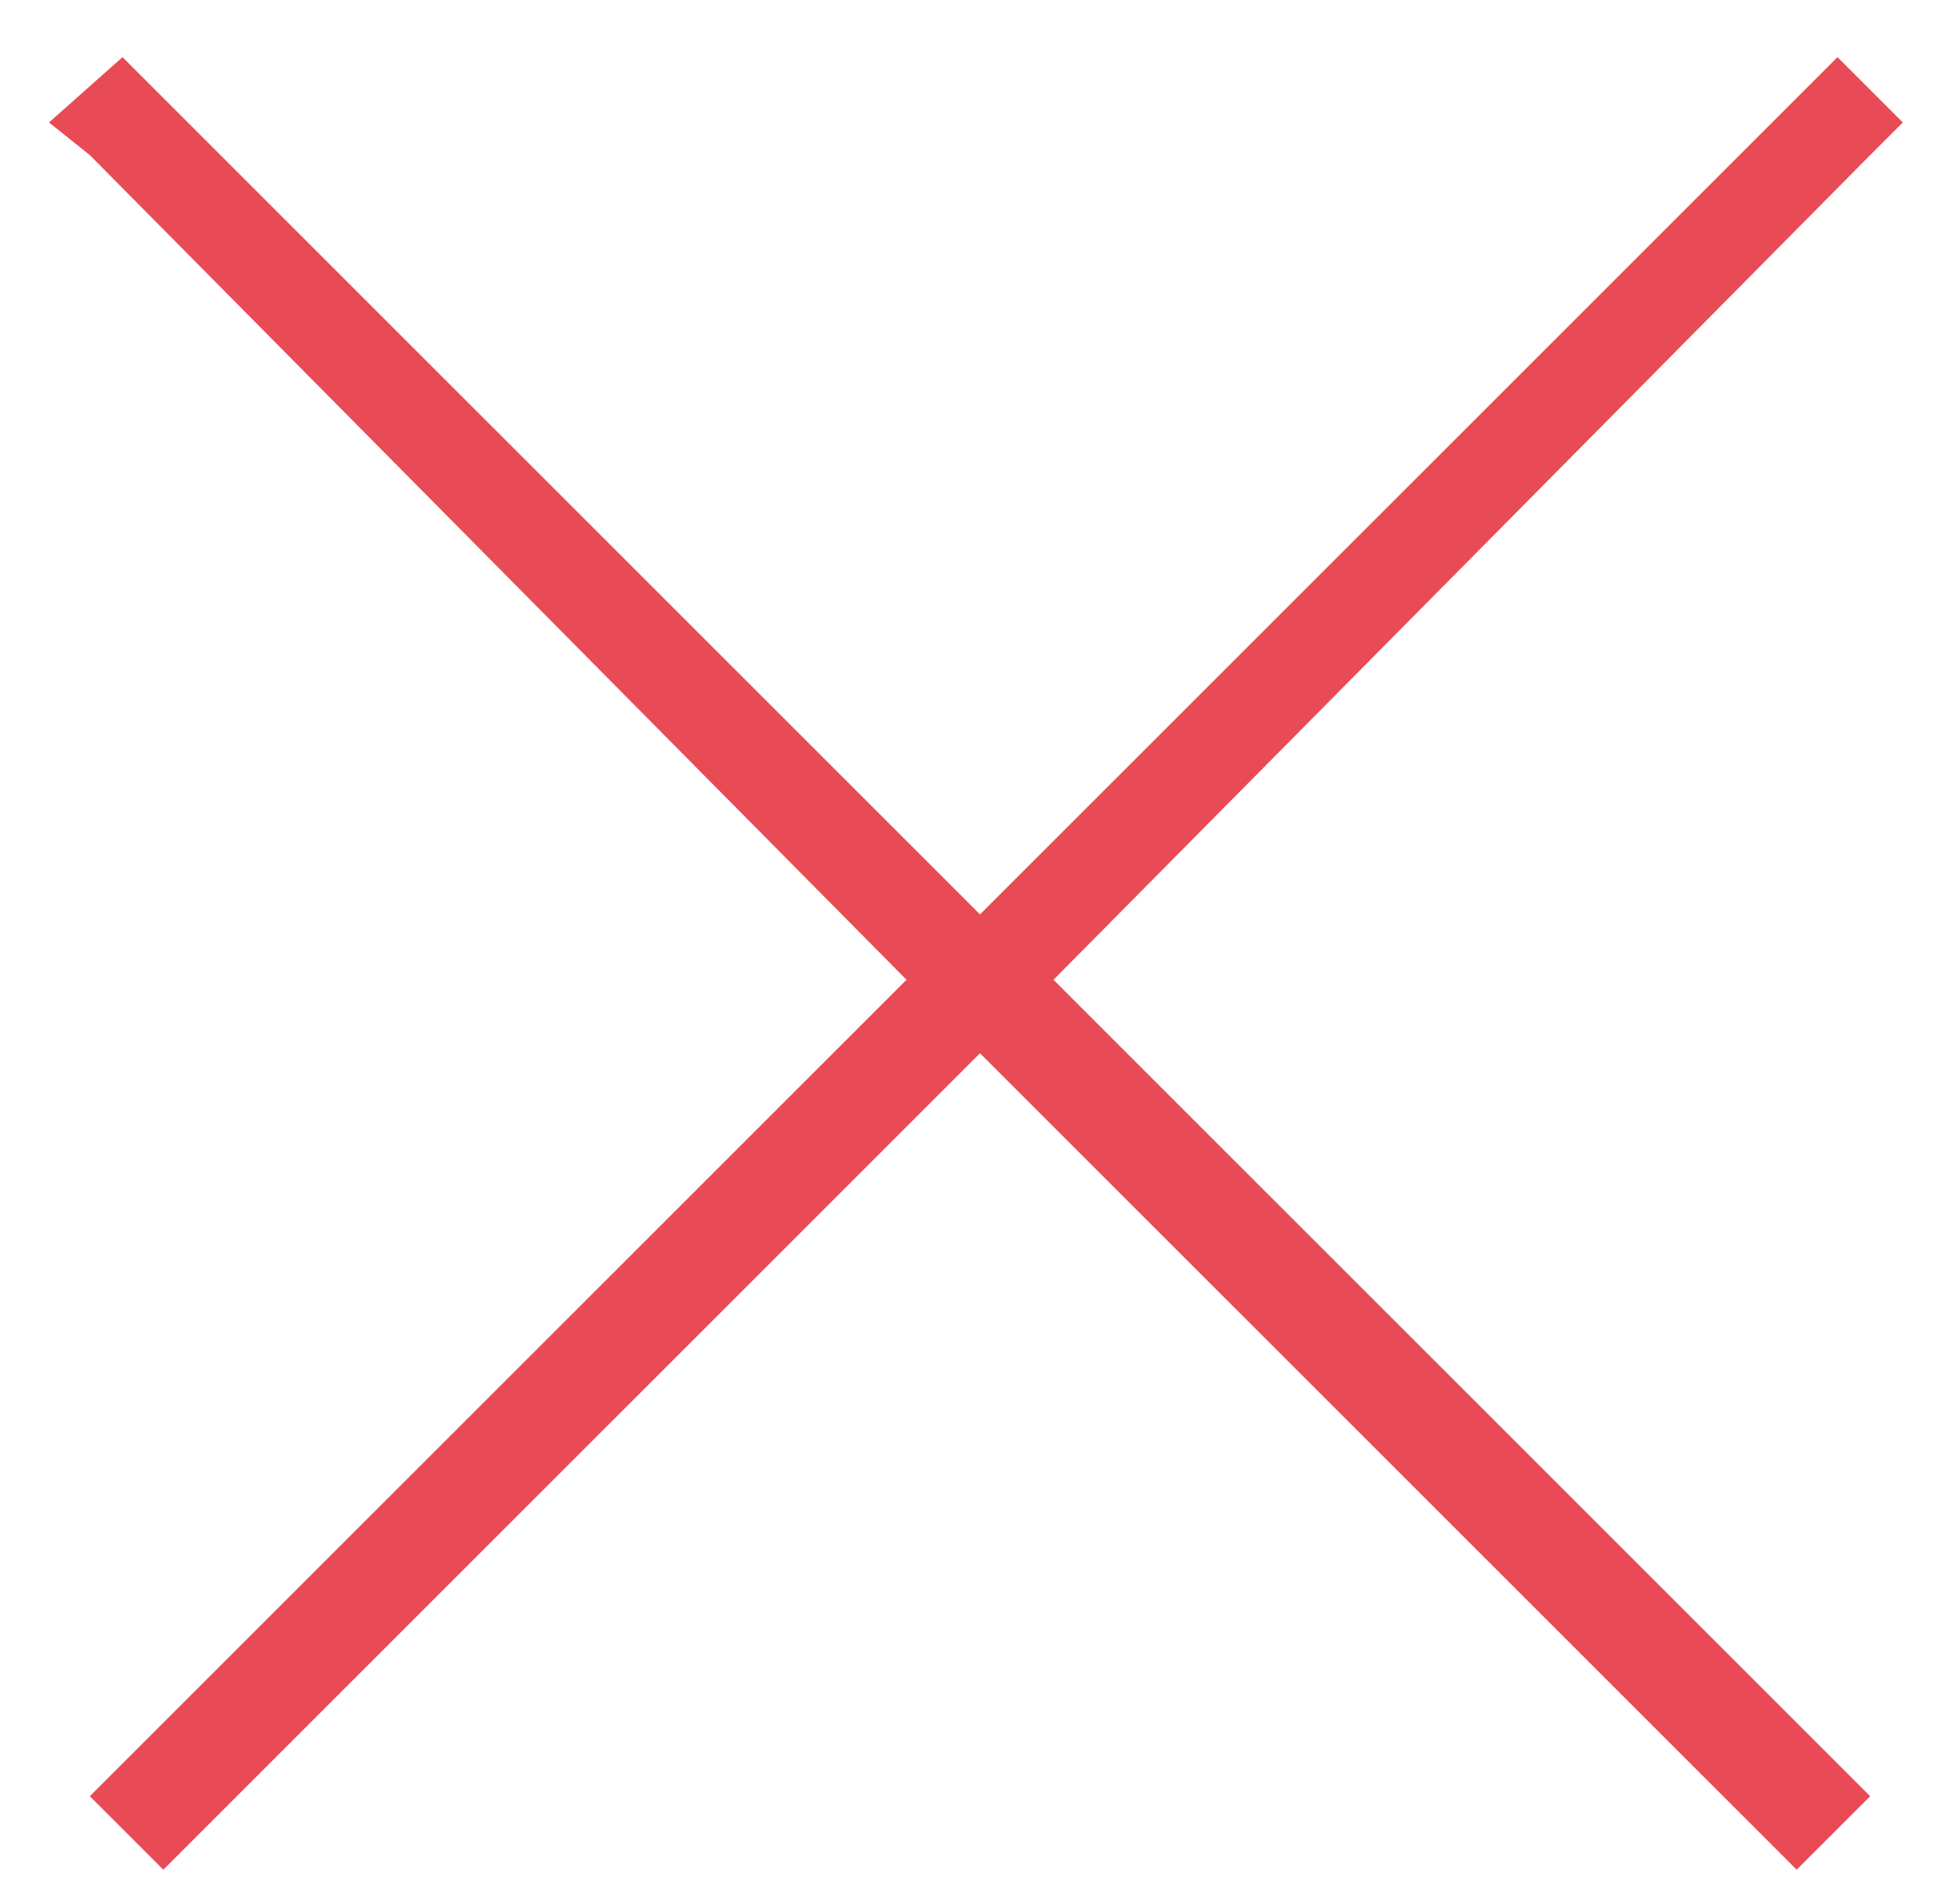 <?xml version="1.0" encoding="utf-8"?>
<!-- Generator: Adobe Illustrator 22.1.0, SVG Export Plug-In . SVG Version: 6.00 Build 0)  -->
<svg version="1.1" id="Ebene_1" xmlns="http://www.w3.org/2000/svg" xmlns:xlink="http://www.w3.org/1999/xlink" x="0px" y="0px"
	 viewBox="0 0 24 23" style="enable-background:new 0 0 24 23;" xml:space="preserve">
<style type="text/css">
	.st0{fill:#E84B55;}
</style>
<path class="st0" d="M12,11.2L22.1,1.1l0.4-0.4l0.8,0.8l-0.4,0.4L12.9,12l9.6,9.6l0.4,0.4L22,22.9l-0.4-0.4L12,12.9l-9.6,9.6L2,22.9
	L1.1,22l0.4-0.4l9.6-9.6L1.1,1.9L0.6,1.5l0.9-0.8l0.4,0.4L12,11.2L12,11.2z"/>
</svg>

